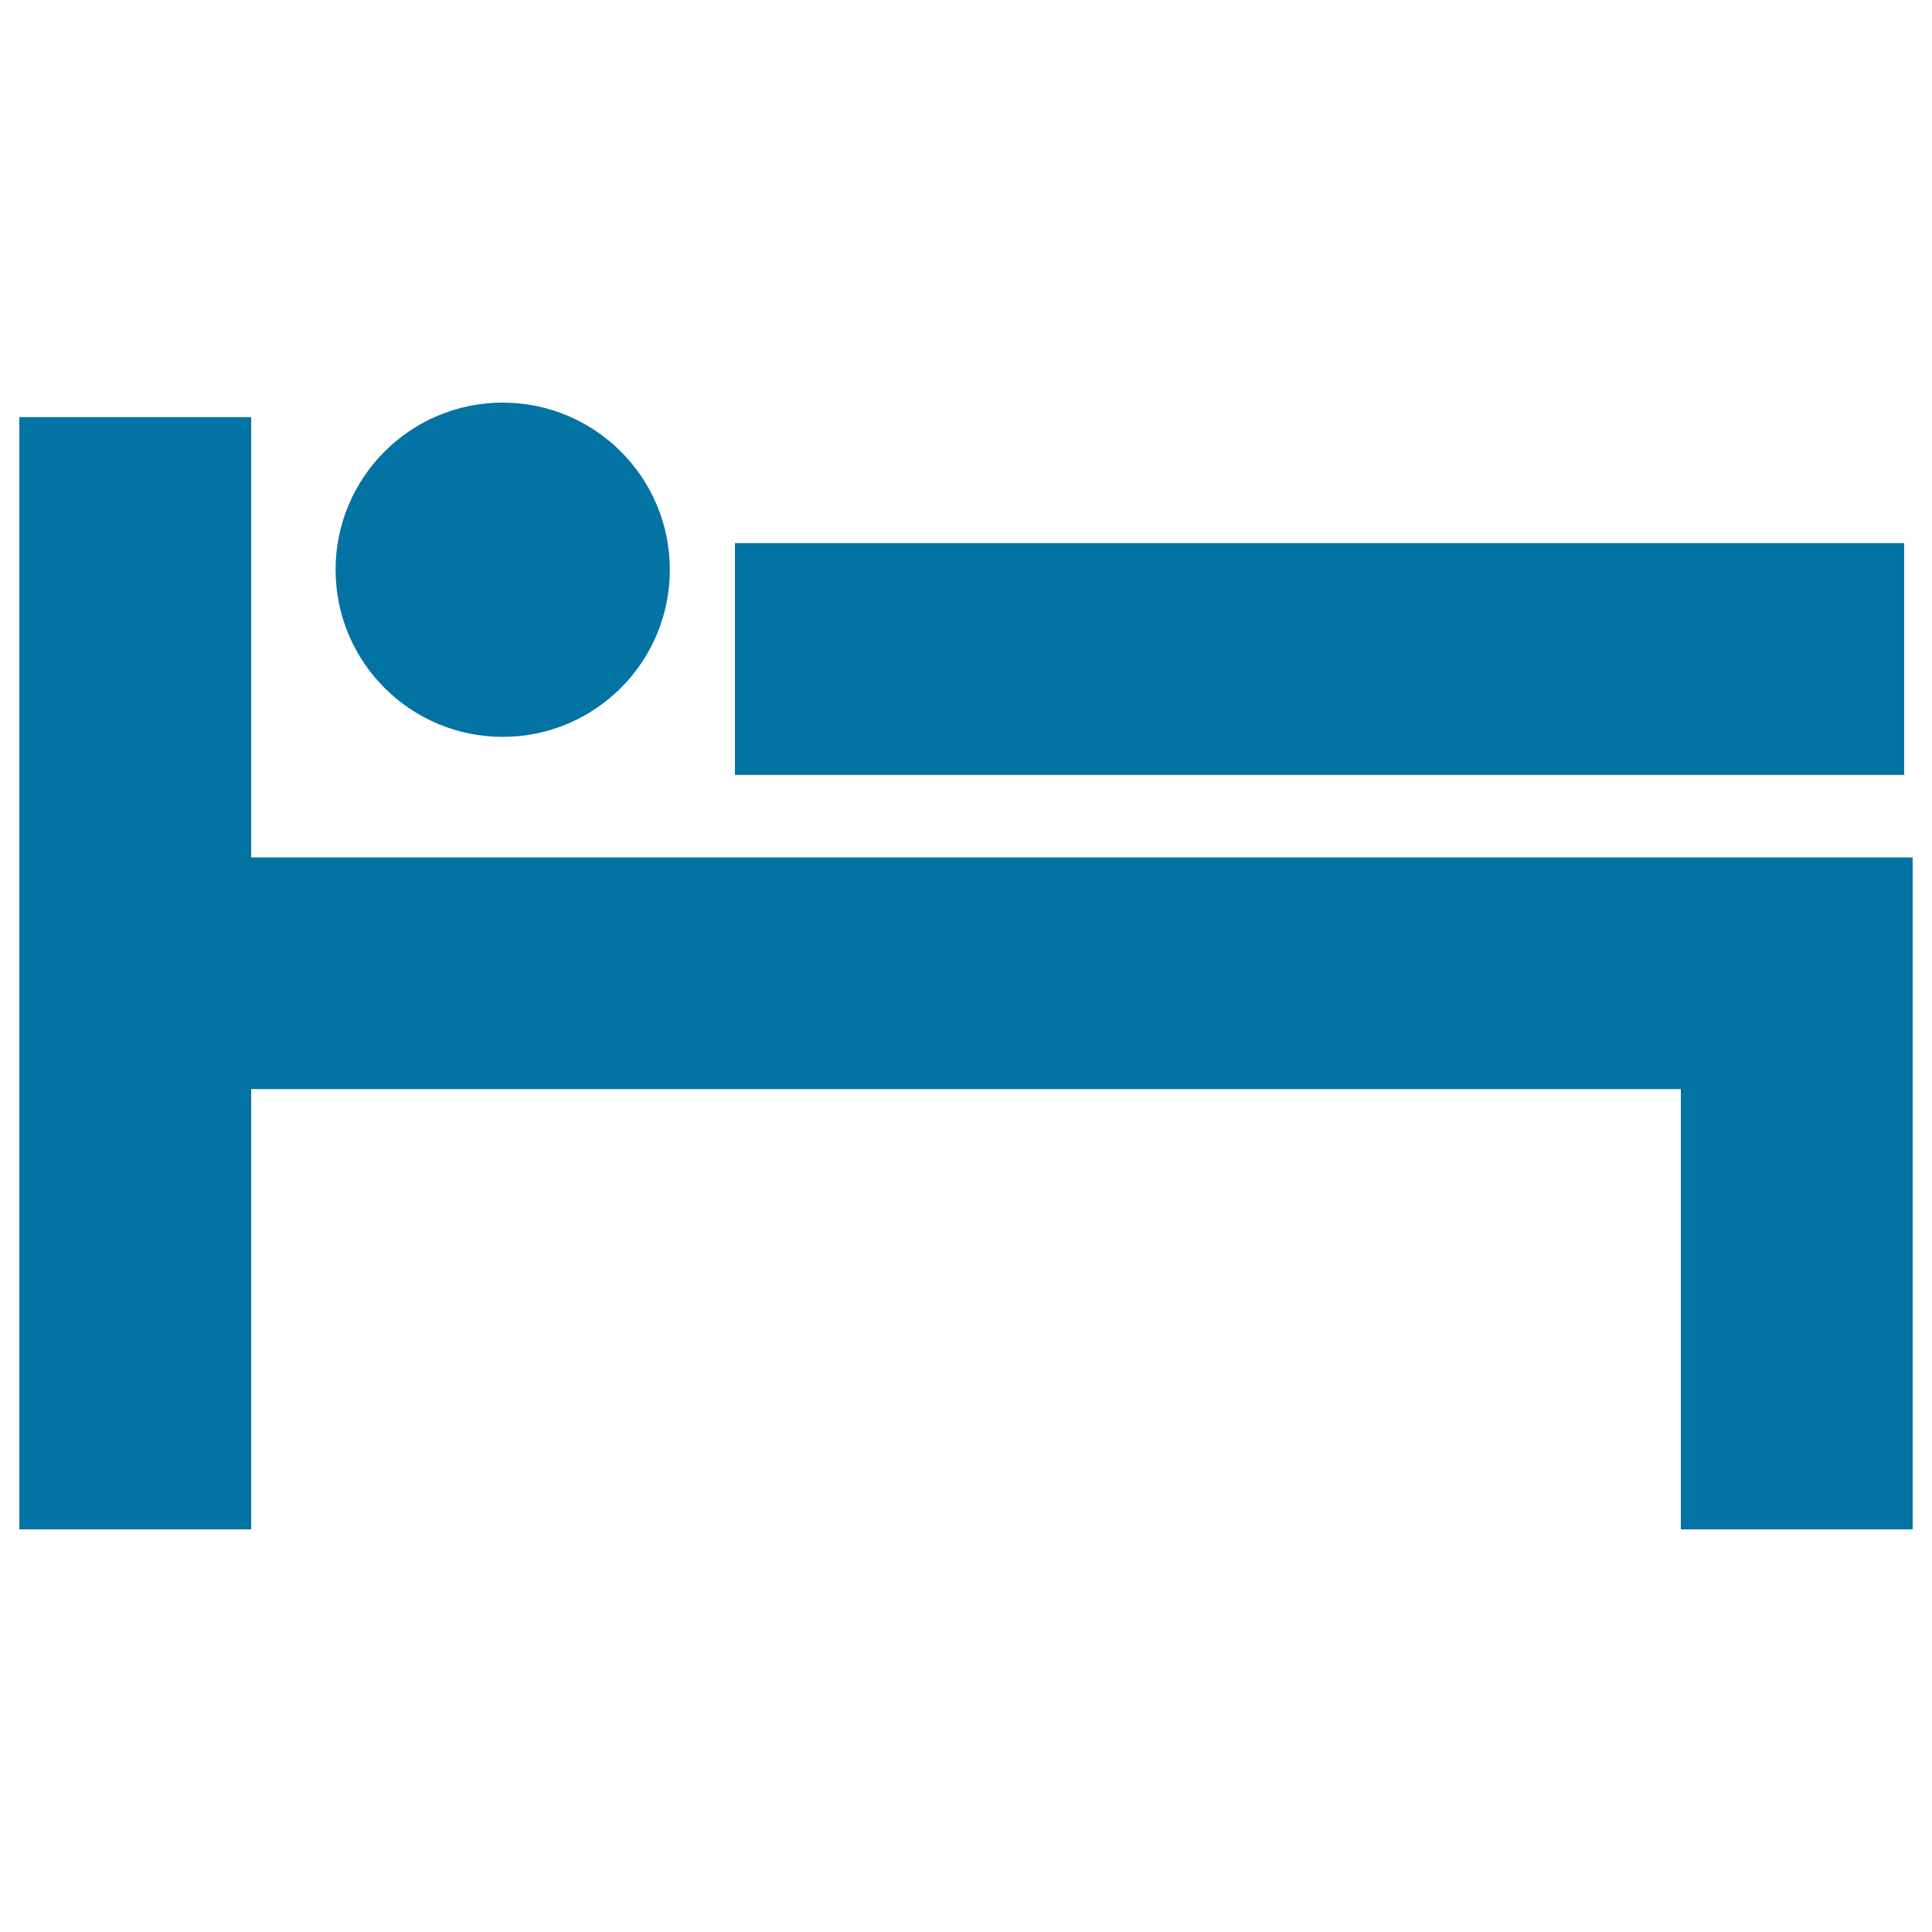 <svg xmlns="http://www.w3.org/2000/svg" viewBox="0 0 1000 1000" style="fill:#0273a2">
<title>Bed Sign SVG icon</title>
<g><g><polygon points="130,443.8 130,215.9 10,215.9 10,791.6 130,791.6 130,600.9 130,563.7 870,563.7 870,791.6 990,791.6 990,443.8 "/><circle cx="260.2" cy="294.9" r="86.5"/><rect x="380.4" y="281.1" width="605.2" height="120"/></g></g>
</svg>